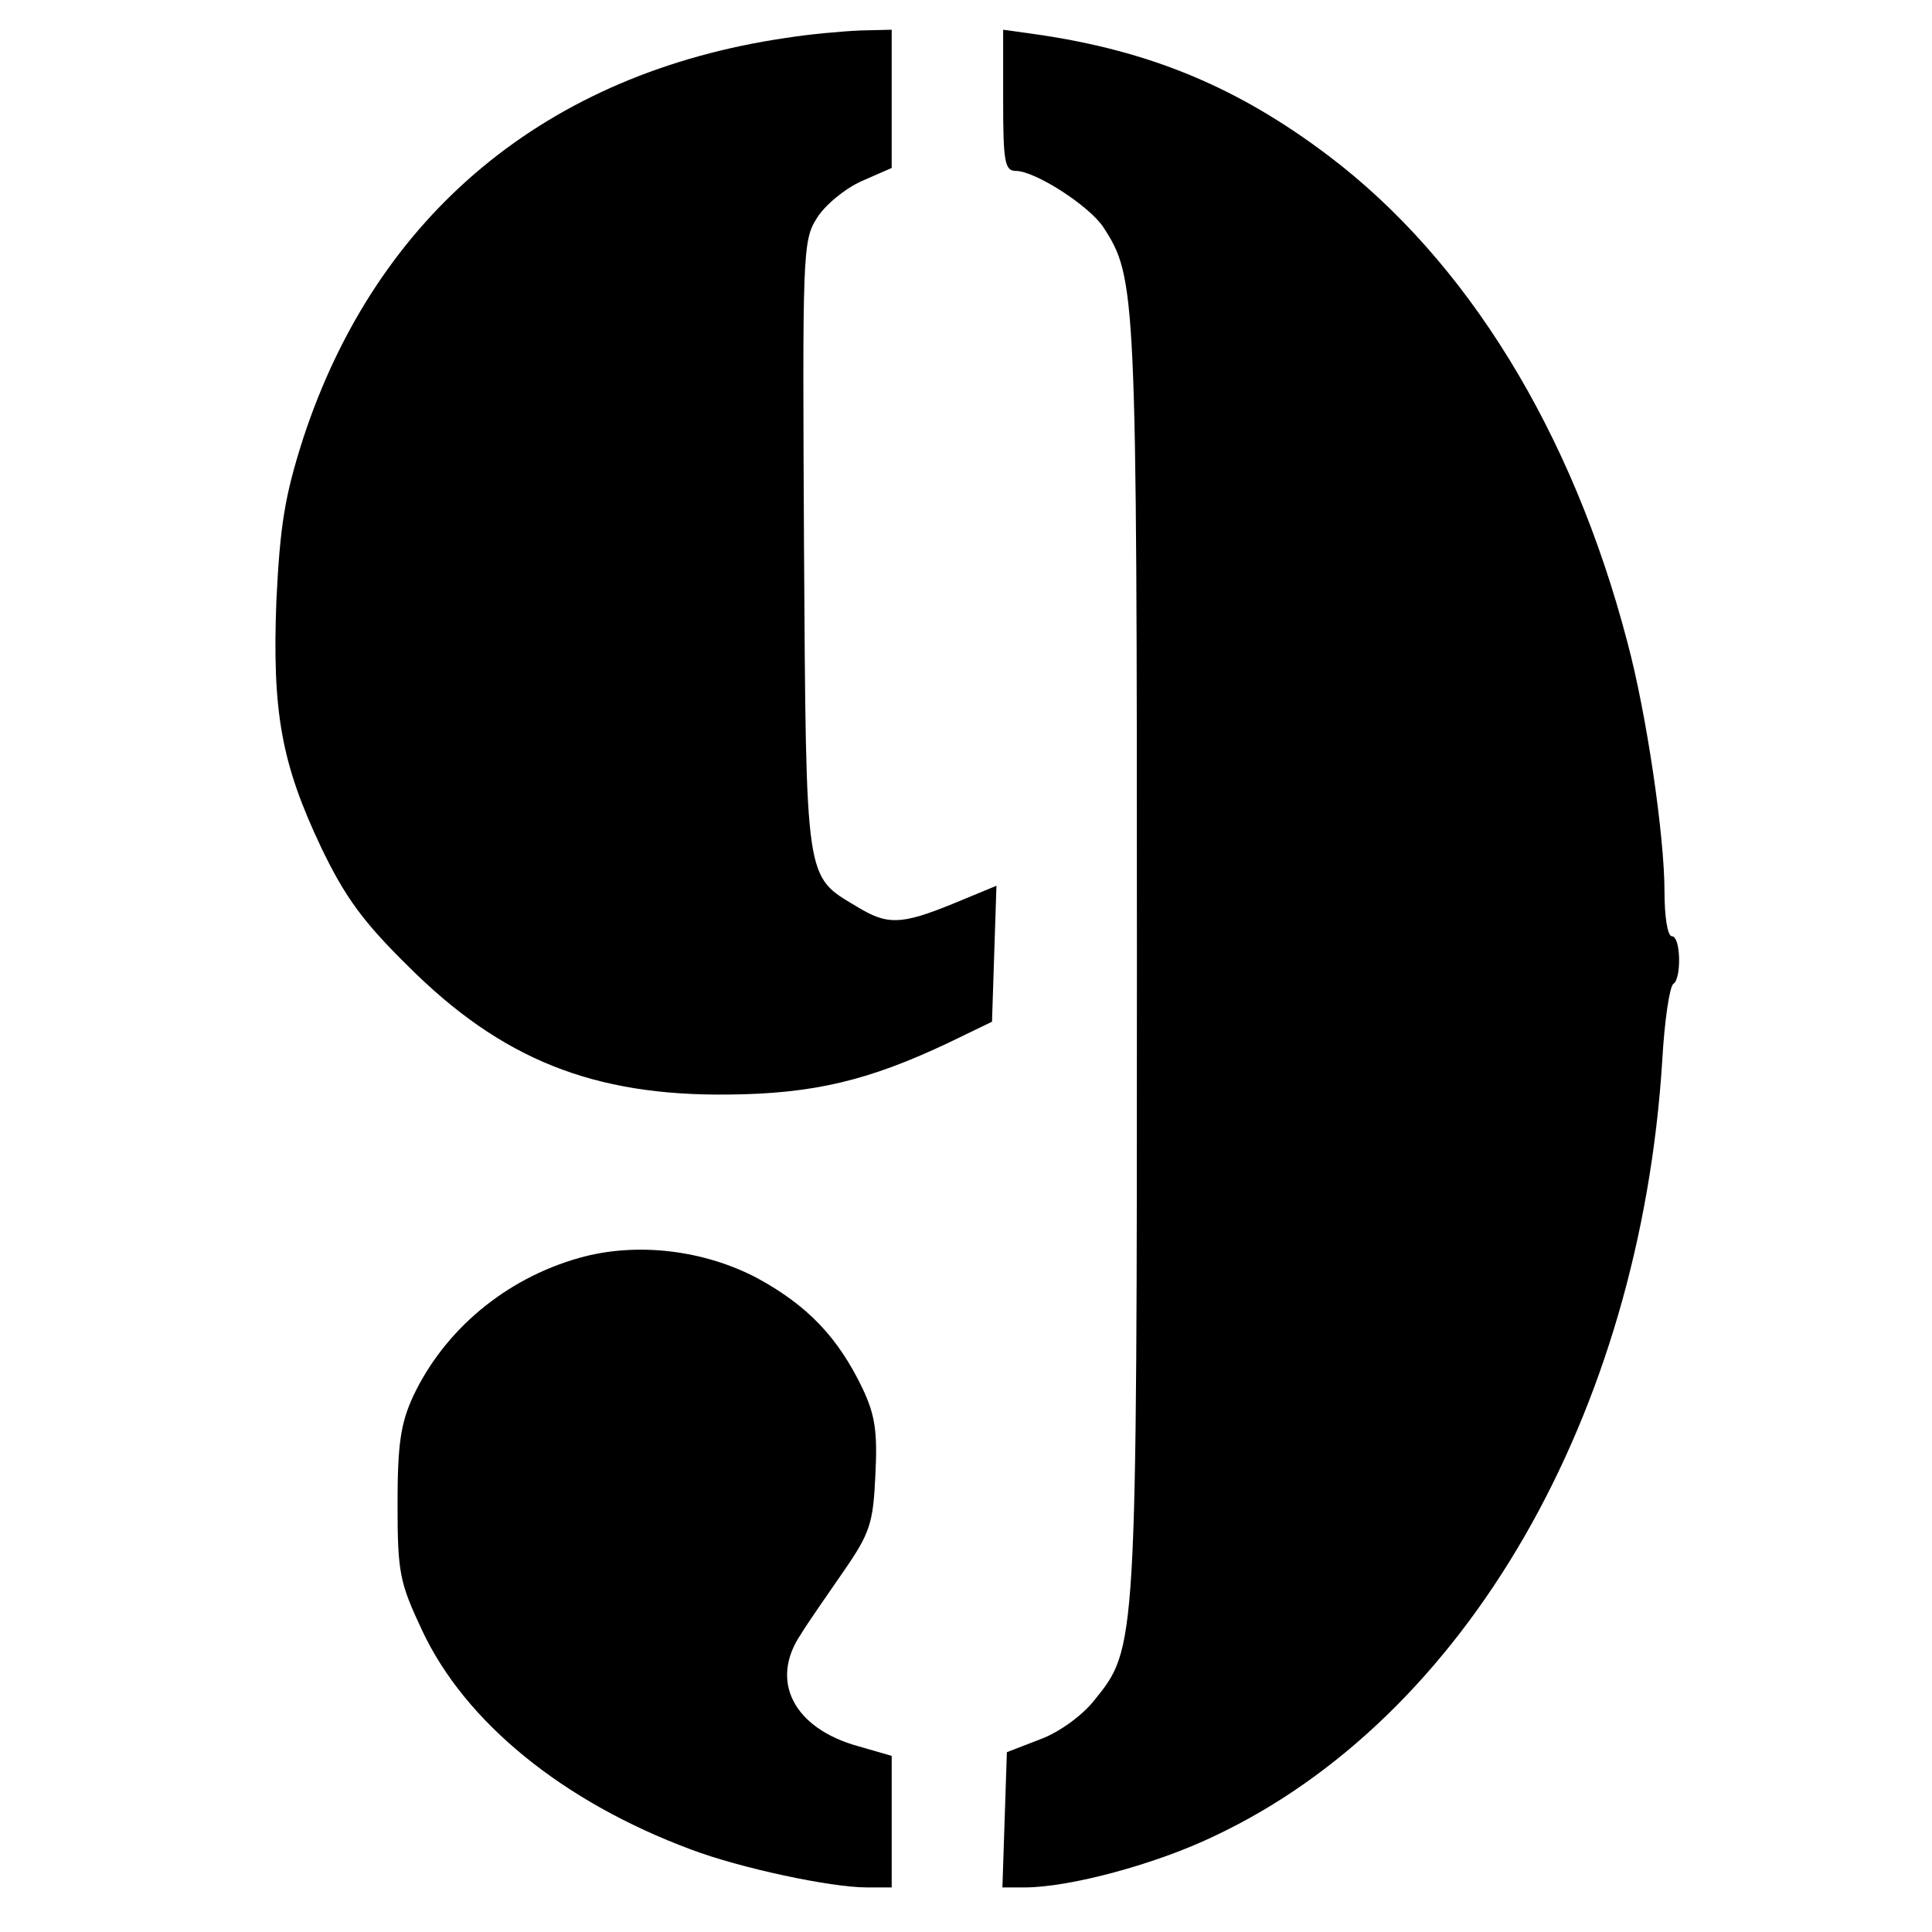 <?xml version="1.0" standalone="no"?>
<!DOCTYPE svg PUBLIC "-//W3C//DTD SVG 20010904//EN"
 "http://www.w3.org/TR/2001/REC-SVG-20010904/DTD/svg10.dtd">
<svg version="1.0" xmlns="http://www.w3.org/2000/svg"
 width="260pt" height="260pt" viewBox="0 0 260 260"
 preserveAspectRatio="xMidYMid meet">
<g transform="translate(0,260) scale(0.1,-0.1)"
fill="#000000" stroke="none">
<path d="M1058 2549 c-322 -47 -551 -237 -650 -539 -25 -78 -31 -117 -36 -217
-6 -152 7 -221 60 -333 32 -67 57 -101 117 -160 126 -126 250 -175 431 -173
115 1 189 19 295 69 l60 29 3 92 3 91 -58 -24 c-71 -29 -89 -29 -130 -4 -70
42 -68 29 -71 485 -2 391 -2 411 17 441 11 18 38 40 60 50 l41 18 0 93 0 93
-42 -1 c-24 -1 -69 -5 -100 -10z"/>
<path d="M1350 2465 c0 -82 2 -95 17 -95 26 0 99 -47 118 -76 44 -68 45 -84
45 -984 0 -935 0 -927 -58 -999 -17 -21 -48 -43 -73 -52 l-44 -17 -3 -91 -3
-91 30 0 c60 0 176 31 255 69 338 159 573 566 603 1044 3 54 10 100 15 103 11
7 10 64 -2 64 -6 0 -10 27 -10 60 0 75 -24 239 -50 336 -74 283 -216 514 -403
655 -122 92 -240 141 -394 163 l-43 6 0 -95z"/>
<path d="M779 907 c-99 -28 -181 -97 -223 -186 -17 -37 -21 -65 -21 -146 0
-92 3 -105 33 -169 58 -124 190 -231 362 -295 66 -25 188 -51 236 -51 l34 0 0
89 0 88 -45 13 c-87 24 -120 88 -77 151 9 15 35 52 57 84 36 52 40 65 43 129
3 58 0 81 -17 117 -33 69 -74 112 -142 149 -72 38 -163 49 -240 27z"/>
</g>
</svg>
